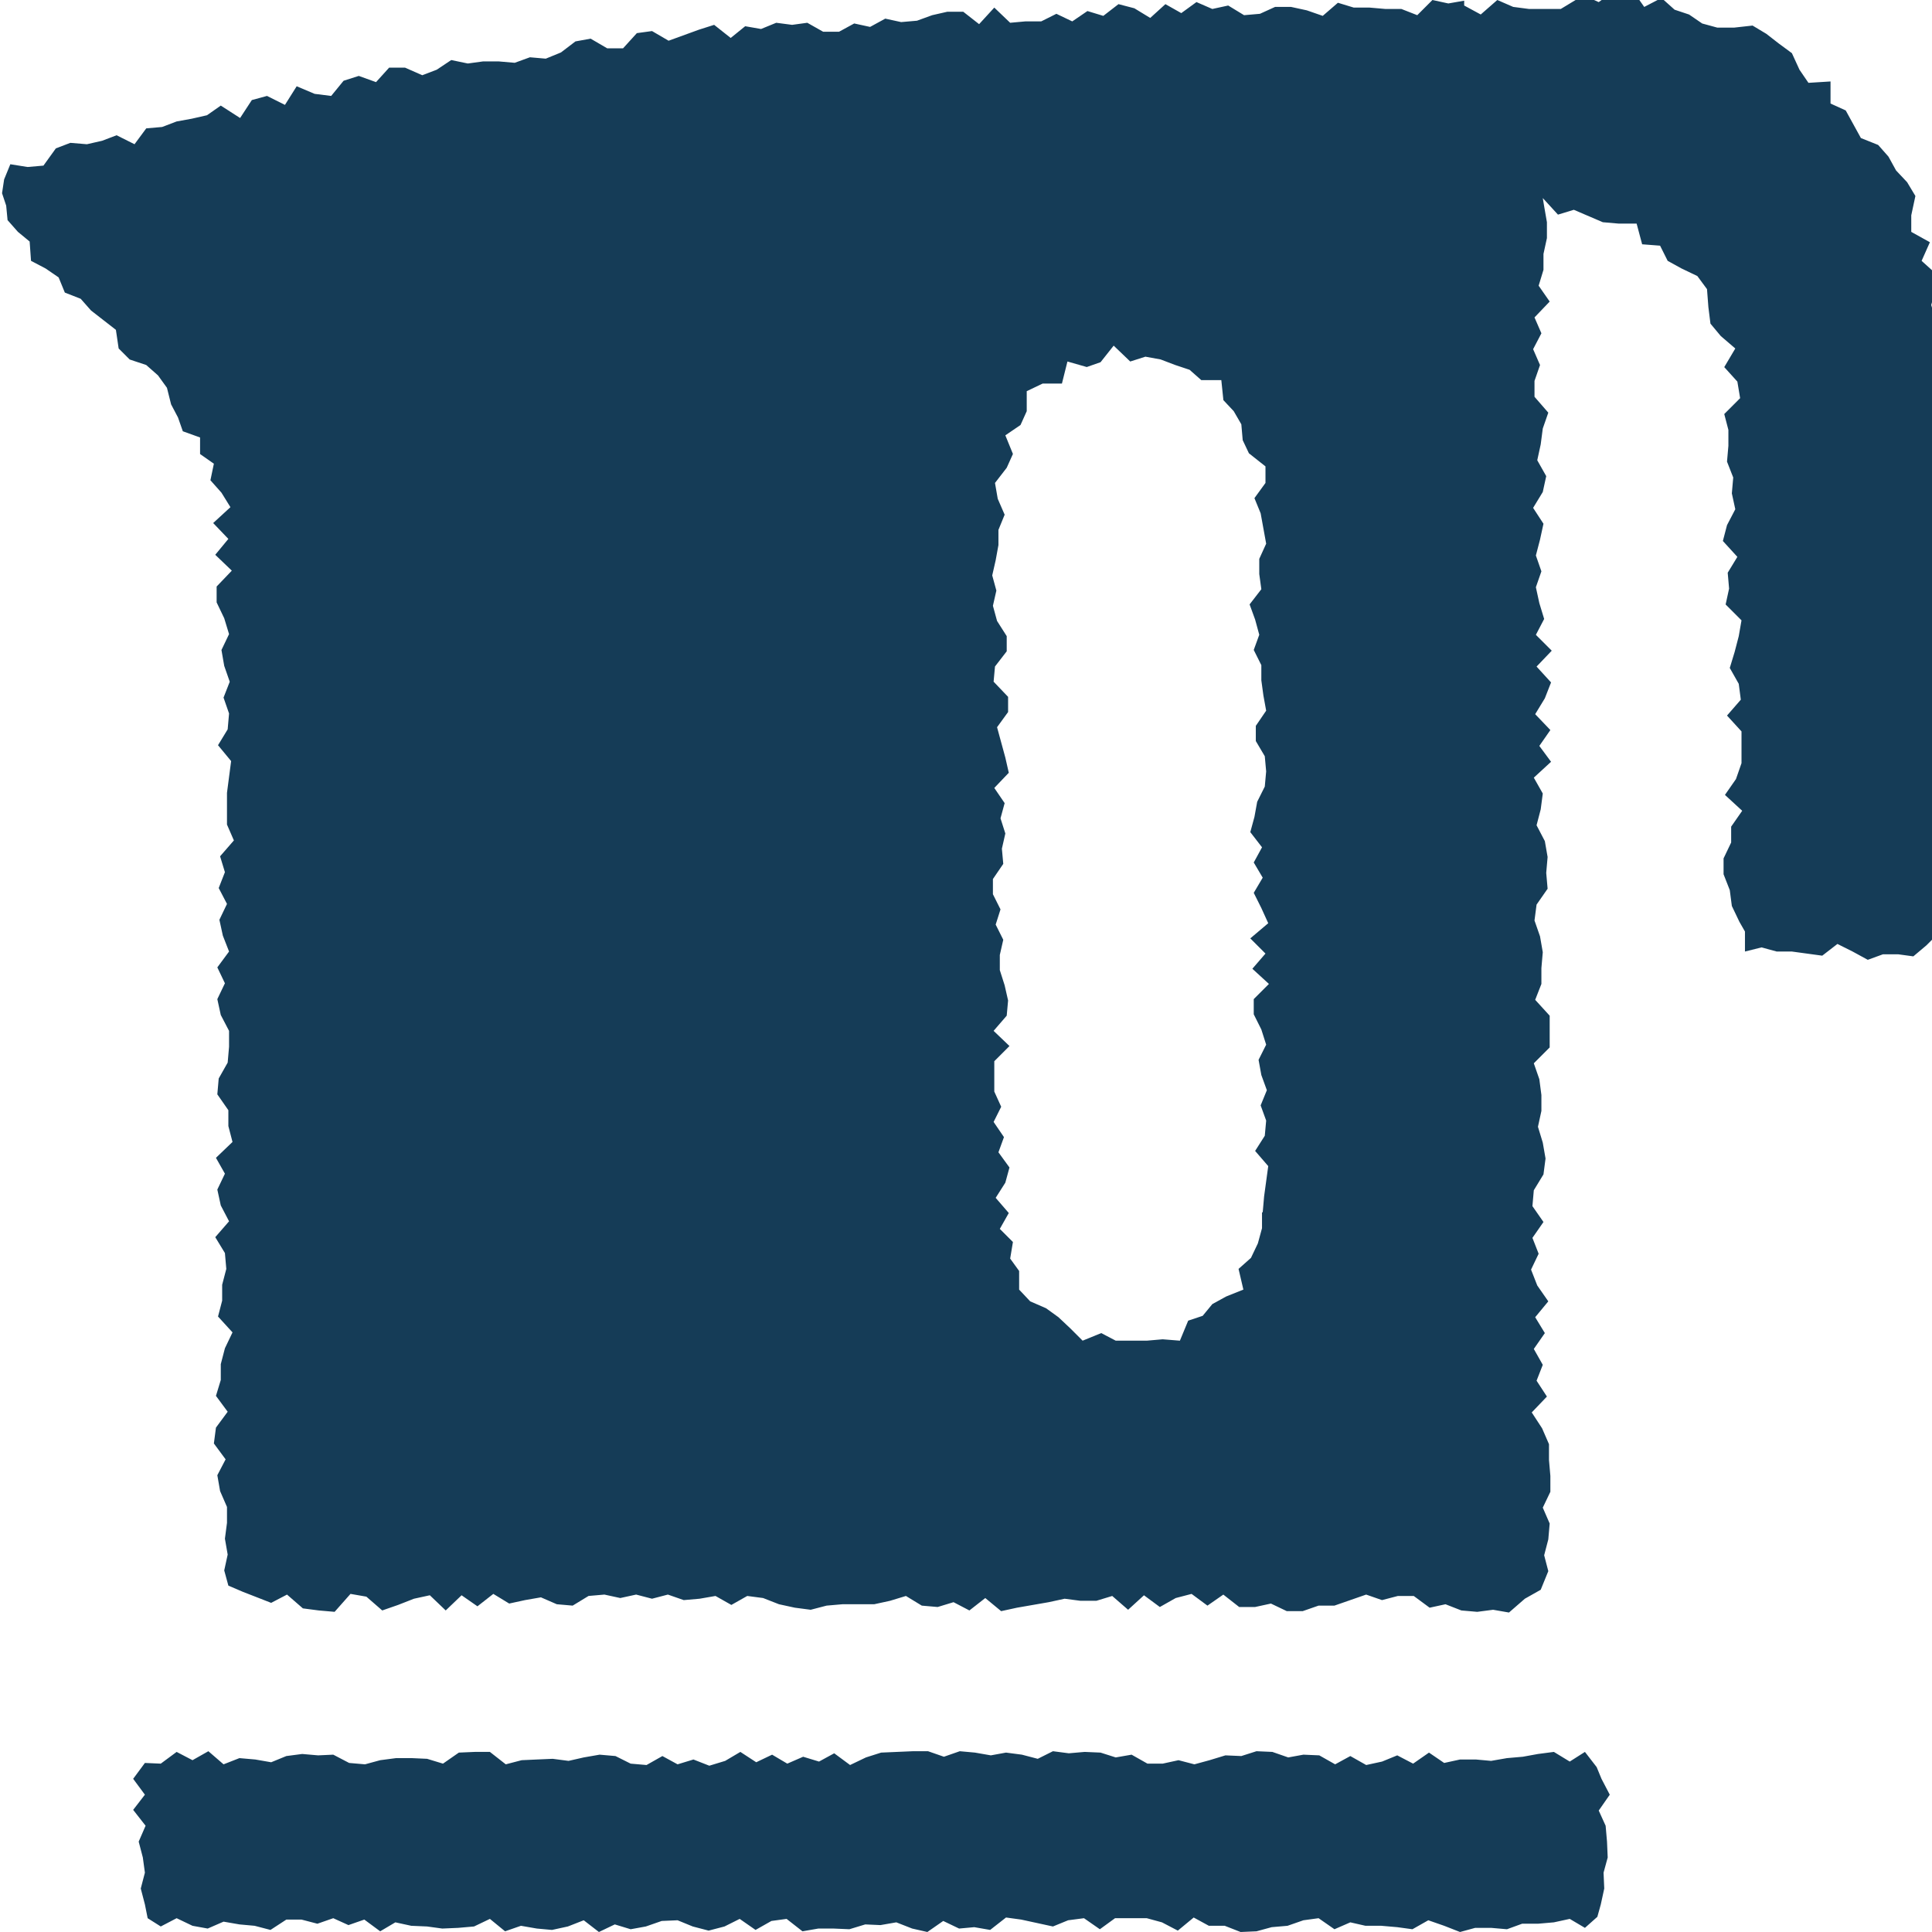 <?xml version="1.0" encoding="UTF-8"?>
<svg id="Layer_1" data-name="Layer 1" xmlns="http://www.w3.org/2000/svg" width="28" height="28" viewBox="0 0 28 28">
  <polygon points="22.97 25.39 22.75 25.53 22.52 25.39 22.29 25.42 22.07 25.46 21.84 25.48 21.61 25.52 21.39 25.5 21.16 25.5 20.93 25.55 20.71 25.4 20.48 25.56 20.25 25.44 20.03 25.53 19.8 25.58 19.57 25.45 19.35 25.57 19.12 25.44 18.89 25.43 18.67 25.47 18.44 25.39 18.21 25.38 17.99 25.45 17.76 25.44 17.53 25.51 17.31 25.57 17.08 25.51 16.85 25.56 16.63 25.56 16.4 25.43 16.17 25.47 15.95 25.4 15.72 25.39 15.49 25.41 15.26 25.38 15.04 25.49 14.81 25.43 14.58 25.4 14.36 25.44 14.13 25.4 13.91 25.38 13.68 25.46 13.45 25.38 13.23 25.38 13 25.39 12.77 25.4 12.55 25.47 12.32 25.58 12.09 25.41 11.87 25.53 11.64 25.46 11.41 25.56 11.19 25.43 10.96 25.54 10.73 25.39 10.51 25.52 10.28 25.59 10.05 25.5 9.82 25.57 9.6 25.45 9.37 25.58 9.14 25.56 8.92 25.45 8.69 25.43 8.46 25.47 8.24 25.52 8.01 25.49 7.78 25.5 7.56 25.51 7.33 25.57 7.1 25.39 6.88 25.39 6.65 25.4 6.42 25.56 6.19 25.49 5.97 25.48 5.74 25.48 5.51 25.51 5.29 25.57 5.06 25.55 4.83 25.43 4.61 25.44 4.38 25.42 4.15 25.45 3.93 25.54 3.7 25.5 3.47 25.48 3.24 25.57 3.02 25.38 2.79 25.51 2.56 25.39 2.33 25.56 2.1 25.55 1.93 25.78 2.1 26.01 1.93 26.23 2.11 26.46 2.01 26.69 2.07 26.92 2.1 27.14 2.04 27.37 2.1 27.6 2.14 27.8 2.33 27.92 2.56 27.8 2.79 27.91 3.01 27.95 3.24 27.85 3.47 27.89 3.69 27.91 3.92 27.97 4.15 27.82 4.37 27.82 4.6 27.88 4.83 27.8 5.05 27.9 5.28 27.82 5.51 27.99 5.73 27.86 5.96 27.91 6.19 27.92 6.41 27.95 6.64 27.94 6.87 27.92 7.1 27.81 7.32 27.99 7.55 27.91 7.78 27.95 8 27.97 8.23 27.92 8.46 27.83 8.68 28 8.91 27.89 9.14 27.96 9.36 27.92 9.59 27.84 9.82 27.83 10.04 27.92 10.27 27.98 10.5 27.92 10.72 27.81 10.95 27.97 11.18 27.84 11.4 27.81 11.63 27.99 11.86 27.95 12.08 27.95 12.31 27.96 12.54 27.89 12.76 27.9 12.99 27.86 13.22 27.95 13.44 28 13.67 27.84 13.9 27.95 14.12 27.93 14.35 27.97 14.58 27.79 14.8 27.82 15.03 27.87 15.26 27.92 15.48 27.83 15.71 27.8 15.94 27.96 16.16 27.8 16.39 27.8 16.62 27.8 16.84 27.86 17.07 27.98 17.3 27.79 17.52 27.91 17.75 27.91 17.98 28 18.21 27.99 18.43 27.93 18.66 27.91 18.89 27.83 19.11 27.8 19.34 27.96 19.57 27.86 19.79 27.91 20.02 27.91 20.25 27.93 20.47 27.96 20.7 27.83 20.93 27.91 21.16 28 21.38 27.94 21.61 27.94 21.84 27.96 22.06 27.88 22.29 27.88 22.52 27.86 22.75 27.81 22.97 27.94 23.15 27.78 23.2 27.6 23.25 27.37 23.24 27.14 23.3 26.92 23.29 26.69 23.27 26.46 23.17 26.24 23.33 26.01 23.21 25.78 23.14 25.61 22.97 25.39" style="fill: #153c57;"/>
  <path d="M22.62.13h-.23s-.23,0-.23,0l-.23-.03-.23-.1-.24.21-.24-.13V.01s-.23.04-.23.04l-.23-.05-.22.22-.23-.09h-.23s-.23-.02-.23-.02h-.23s-.23-.07-.23-.07l-.22.19-.23-.08-.23-.05h-.23s-.22.1-.22.1l-.23.02-.23-.14-.23.05-.23-.1-.22.16-.23-.13-.22.2-.23-.14-.23-.06-.22.17-.23-.07-.22.15-.23-.11-.22.11h-.23s-.22.02-.22.02l-.23-.22-.22.24-.23-.18h-.23s-.22.05-.22.05l-.22.08-.23.02-.23-.05-.22.12-.23-.05-.22.12h-.23s-.23-.13-.23-.13l-.22.03-.23-.03-.22.09-.23-.04-.21.17-.24-.19-.22.07-.22.08-.22.08-.24-.14-.22.03-.2.22h-.23s-.24-.14-.24-.14l-.22.04-.21.16-.22.09-.23-.02-.22.08-.23-.02h-.23s-.22.03-.22.03l-.24-.05-.21.14-.21.08-.25-.11h-.23s-.19.21-.19.21l-.25-.09-.22.07-.18.22-.24-.03-.26-.11-.17.27-.26-.13-.22.06-.17.26-.28-.18-.2.14-.22.05-.22.04-.21.08-.23.02-.17.23-.26-.13-.21.08-.22.05-.24-.02-.21.08-.18.25-.23.02-.25-.04-.09.22-.03.2.06.18.02.21.15.17.17.14.02.28.21.11.19.13.09.22.23.09.15.17.18.14.18.14.04.27.16.16.24.08.17.15.13.18.06.24.1.19.07.2.25.09v.24s.2.14.2.14l-.05.24.16.18.13.21-.25.23.22.23-.19.23.24.23-.22.23v.23s.11.23.11.23l.07.23-.11.23.04.23.08.23-.09.23.08.23-.02.23-.14.23.19.23-.03.23-.03.23v.23s0,.23,0,.23l.1.23-.2.23.07.23-.09.23.12.23-.11.23.05.23.09.23-.17.23.11.23-.11.23.05.23.12.23v.23s-.02.23-.02.23l-.13.23-.02.23.16.23v.23s.06.23.06.23l-.24.23.13.23-.11.23.05.23.12.23-.2.23.14.23.02.23-.06.23v.23s-.06.23-.06.23l.21.23-.11.23-.06.23v.23s-.07.23-.07.23l.17.23-.17.23-.03.23.17.23-.12.23.04.23.1.23v.23s-.03.23-.03.23l.04.23-.05.23.06.22.21.09.18.07.23.09.23-.12.23.2.23.03.23.02.23-.26.23.04.23.2.23-.08.23-.09.23-.05.23.22.23-.22.23.16.23-.18.23.14.23-.05.23-.04.23.1.23.02.23-.14.23-.02.23.05.23-.05.23.06.23-.06.23.08.23-.02.23-.04.23.13.23-.13.23.03.23.09.23.05.23.03.23-.06.23-.02h.23s.23,0,.23,0l.23-.05.23-.07.23.14.23.02.23-.07.23.12.23-.18.23.19.23-.05.23-.04.23-.04.23-.05.23.03h.23s.23-.07.23-.07l.23.2.23-.21.23.17.23-.13.23-.06.23.17.23-.16.23.18h.23s.23-.05.23-.05l.23.11h.23s.23-.08.23-.08h.23s.23-.08.23-.08l.23-.08.23.08.23-.06h.23s.23.17.23.17l.23-.05.23.09.23.02.23-.03.23.04.23-.2.23-.13.11-.27-.06-.23.06-.23.02-.23-.1-.23.11-.23v-.23s-.02-.23-.02-.23v-.23s-.1-.23-.1-.23l-.15-.23.22-.23-.15-.23.09-.23-.13-.23.16-.23-.14-.23.19-.23-.16-.23-.09-.23.11-.23-.09-.23.16-.23-.16-.23.02-.23.14-.23.03-.23-.04-.23-.07-.23.05-.23v-.23s-.03-.23-.03-.23l-.08-.23.23-.23v-.23s0-.23,0-.23l-.21-.23.09-.23v-.23s.02-.23.02-.23l-.04-.23-.08-.23.03-.23.16-.23-.02-.23.02-.23-.04-.23-.12-.23.06-.23.03-.23-.13-.23.25-.23-.17-.23.16-.23-.22-.23.14-.23.09-.23-.21-.23.22-.23-.23-.23.12-.23-.07-.23-.05-.23.08-.23-.08-.23.06-.23.05-.23-.15-.23.14-.23.05-.23-.13-.23.05-.23.03-.23.08-.23-.2-.23v-.23s.08-.23.08-.23l-.1-.23.12-.23-.1-.23.22-.23-.16-.23.07-.23v-.23s.05-.23.05-.23v-.23s-.04-.23-.04-.23l-.02-.12.22.24.23-.07.21.09.21.09.23.02h.26s.08.3.08.3l.26.02.11.22.2.11.23.11.14.19.02.26.03.24.15.18.21.18-.16.27.19.21.04.24-.23.23.06.23v.23s-.02.23-.02.23l.09.23-.02.23.05.23-.12.23-.06.23.21.23-.14.23.02.23-.05.23.23.23-.04.23-.06.23-.07.23.13.23.03.23-.2.23.21.23v.23s0,.23,0,.23l-.08.23-.16.23.25.23-.16.23v.23s-.11.23-.11.23v.23s.09.23.09.23l.03.23.11.23.08.14v.29s.24-.06.24-.06l.22.06h.22s.22.03.22.03l.22.03.22-.17.22.11.22.12.22-.08h.22s.22.03.22.03l.19-.16.14-.14.02-.19-.06-.23.17-.23-.12-.23-.03-.23.06-.23v-.23s.08-.23.08-.23l-.02-.23-.03-.23-.12-.23.21-.23-.16-.23v-.23s.14-.23.14-.23l-.14-.23.1-.23.02-.23.03-.23v-.23s-.16-.23-.16-.23l.18-.23-.08-.23.13-.23v-.23s-.17-.23-.17-.23l.16-.23-.04-.23.03-.23-.18-.23.18-.23-.08-.23-.02-.23-.11-.23.07-.23.11-.23-.17-.23.16-.23-.17-.22-.06-.22.06-.23v-.23s-.2-.18-.2-.18l.12-.27-.27-.15v-.24s.06-.28.06-.28l-.12-.2-.16-.17-.11-.2-.15-.17-.25-.1-.11-.2-.11-.2-.22-.1v-.32s-.32.02-.32.02l-.13-.19-.11-.24-.19-.14-.18-.14-.2-.12-.27.03h-.24s-.22-.06-.22-.06l-.19-.13-.21-.07-.19-.17-.25.13-.19-.27-.23.03-.24.17-.22-.1ZM18.29,17.57v.23s-.06.22-.06.22l-.1.21-.18.16.07.3-.25.1-.2.11-.14.17-.21.07-.12.29-.25-.02-.23.02h-.23s-.22,0-.22,0l-.21-.11-.27.11-.18-.18-.17-.16-.18-.13-.23-.1-.16-.17v-.27s-.13-.18-.13-.18l.04-.24-.19-.19.13-.23-.19-.22.14-.22.06-.22-.16-.22.08-.22-.15-.22.11-.22-.1-.22v-.22s0-.22,0-.22l.22-.22-.23-.22.19-.22.02-.22-.05-.22-.07-.22v-.22s.05-.22.05-.22l-.11-.22.07-.22-.11-.22v-.22s.15-.22.15-.22l-.02-.22.05-.22-.07-.22.06-.22-.15-.22.21-.22-.05-.22-.06-.22-.06-.22.16-.22v-.22s-.21-.22-.21-.22l.02-.22.17-.22v-.22s-.14-.22-.14-.22l-.06-.22.05-.22-.06-.22.05-.22.04-.22v-.22s.09-.22.09-.22l-.1-.23-.04-.23.17-.22.09-.2-.11-.27.22-.15.09-.2v-.29s.23-.11.23-.11h.28s.08-.32.08-.32l.28.08.2-.07.19-.24.24.23.22-.07.22.04.21.08.21.07.17.15h.29s.03.29.03.29l.15.16.11.19.02.23.09.19.24.19v.24s-.16.22-.16.22l.09.22.04.22.04.22-.1.22v.22s.03.22.03.22l-.17.22.08.22.06.22-.08.22.11.22v.22s.03.22.03.22l.04.22-.15.22v.22s.13.22.13.22l.02.22-.02.22-.11.22-.04.22-.06.22.17.22-.12.22.13.22-.13.22.11.22.1.22-.26.22.22.22-.19.22.24.22-.22.22v.22s.11.22.11.22l.07.22-.11.22.04.22.08.22-.09.22.08.22-.02.22-.14.22.19.22-.03.22-.03.22-.02.23Z" style="fill: #153c57;"/>
</svg>